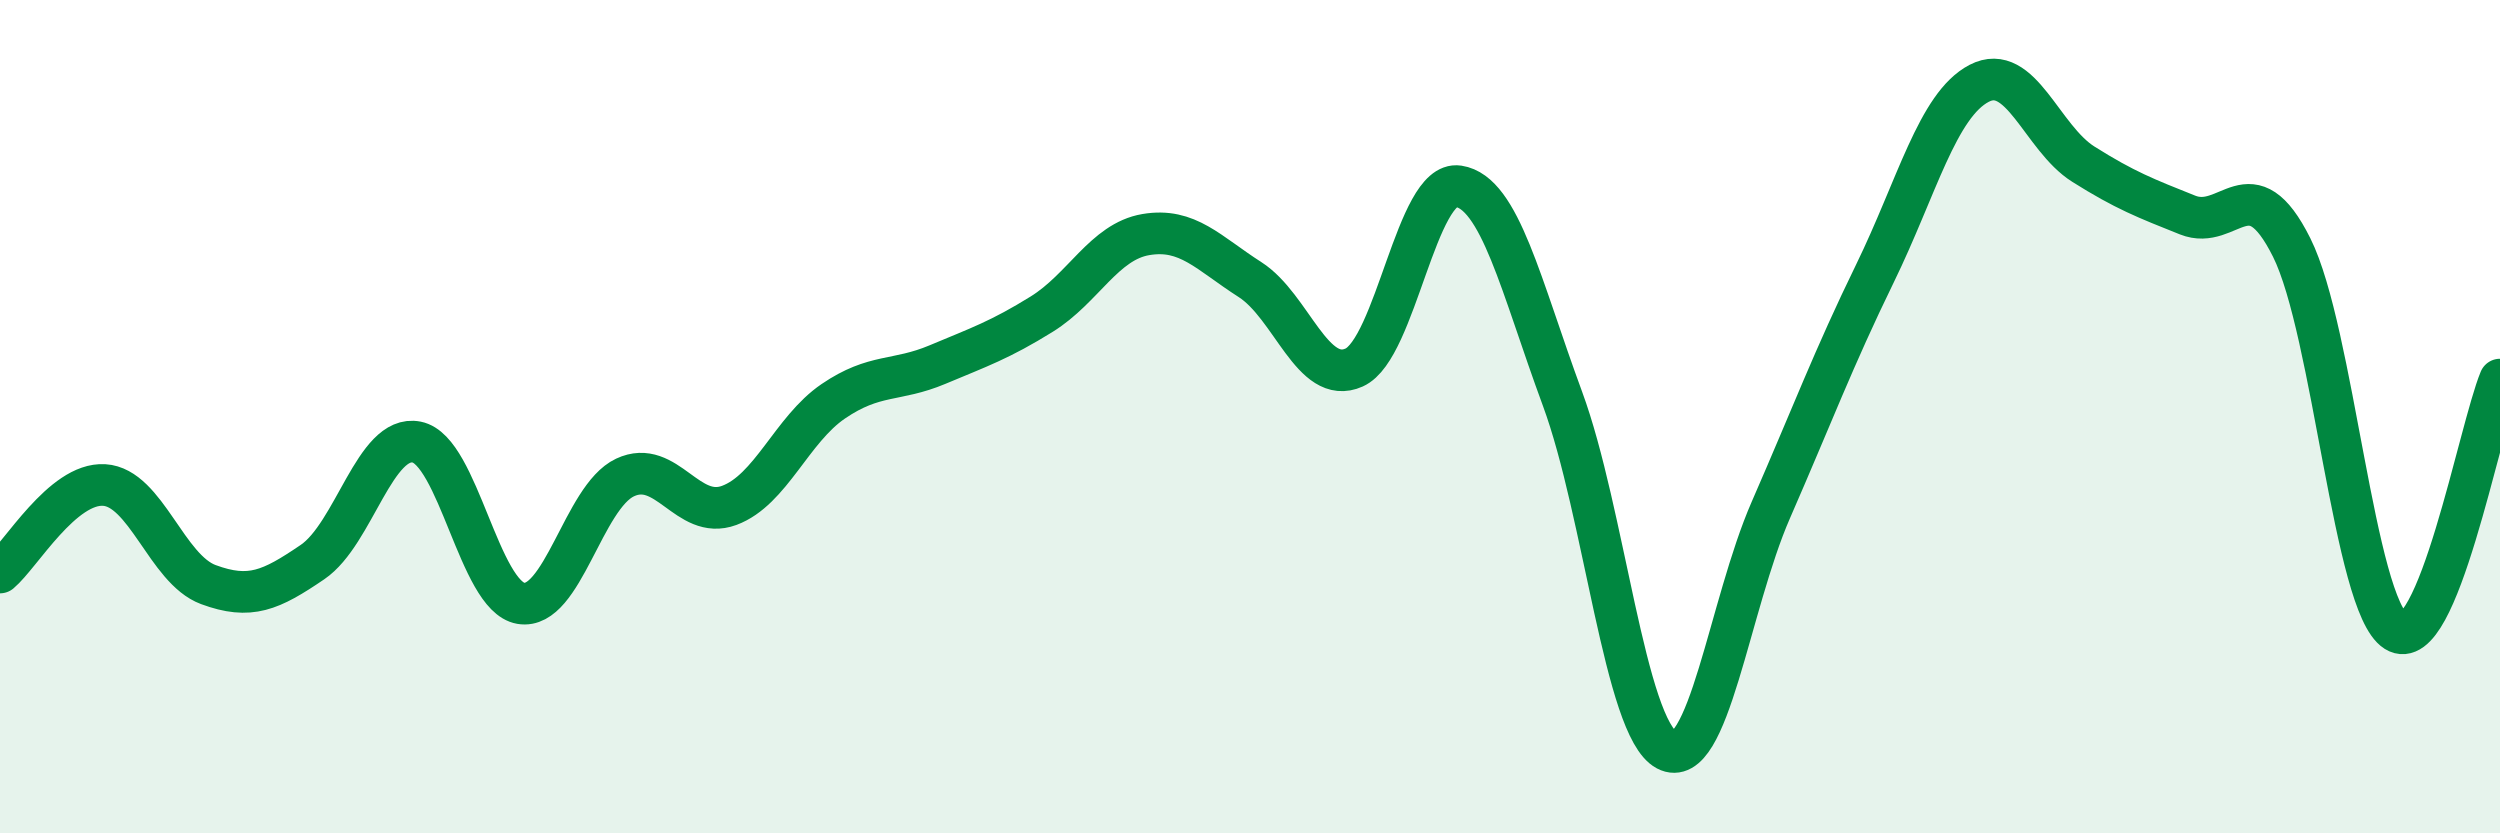 
    <svg width="60" height="20" viewBox="0 0 60 20" xmlns="http://www.w3.org/2000/svg">
      <path
        d="M 0,13.74 C 0.5,13.32 1.5,11.58 2.5,11.64 C 3.5,11.7 4,13.66 5,14.03 C 6,14.4 6.5,14.17 7.5,13.49 C 8.5,12.81 9,10.41 10,10.61 C 11,10.81 11.5,14.31 12.5,14.48 C 13.5,14.65 14,11.93 15,11.46 C 16,10.99 16.5,12.5 17.5,12.13 C 18.5,11.76 19,10.31 20,9.63 C 21,8.95 21.5,9.17 22.5,8.75 C 23.5,8.33 24,8.16 25,7.54 C 26,6.92 26.5,5.8 27.5,5.63 C 28.5,5.46 29,6.07 30,6.71 C 31,7.35 31.5,9.27 32.5,8.82 C 33.5,8.37 34,4.32 35,4.47 C 36,4.62 36.5,6.86 37.5,9.57 C 38.5,12.28 39,17.47 40,18 C 41,18.53 41.5,14.53 42.5,12.24 C 43.5,9.95 44,8.61 45,6.56 C 46,4.51 46.5,2.52 47.5,2 C 48.5,1.48 49,3.31 50,3.94 C 51,4.57 51.5,4.76 52.5,5.16 C 53.5,5.56 54,3.94 55,5.94 C 56,7.94 56.5,14.52 57.5,15.15 C 58.5,15.78 59.5,10.32 60,9.11L60 20L0 20Z"
        fill="#008740"
        opacity="0.1"
        stroke-linecap="round"
        stroke-linejoin="round"
      />
      <path
        d="M 0,13.74 C 0.5,13.32 1.5,11.58 2.5,11.64 C 3.5,11.7 4,13.66 5,14.03 C 6,14.4 6.5,14.17 7.5,13.49 C 8.5,12.81 9,10.41 10,10.61 C 11,10.81 11.5,14.31 12.5,14.48 C 13.5,14.65 14,11.93 15,11.46 C 16,10.99 16.5,12.5 17.5,12.13 C 18.5,11.76 19,10.31 20,9.63 C 21,8.95 21.5,9.17 22.5,8.75 C 23.5,8.33 24,8.16 25,7.54 C 26,6.92 26.5,5.8 27.5,5.63 C 28.5,5.46 29,6.07 30,6.71 C 31,7.35 31.5,9.27 32.5,8.82 C 33.5,8.37 34,4.32 35,4.47 C 36,4.62 36.5,6.86 37.5,9.57 C 38.5,12.28 39,17.47 40,18 C 41,18.53 41.5,14.53 42.5,12.24 C 43.5,9.95 44,8.61 45,6.56 C 46,4.51 46.5,2.52 47.5,2 C 48.5,1.48 49,3.31 50,3.94 C 51,4.57 51.5,4.76 52.5,5.16 C 53.5,5.56 54,3.94 55,5.94 C 56,7.94 56.5,14.52 57.5,15.15 C 58.5,15.78 59.5,10.32 60,9.11"
        stroke="#008740"
        stroke-width="1"
        fill="none"
        stroke-linecap="round"
        stroke-linejoin="round"
      />
    </svg>
  